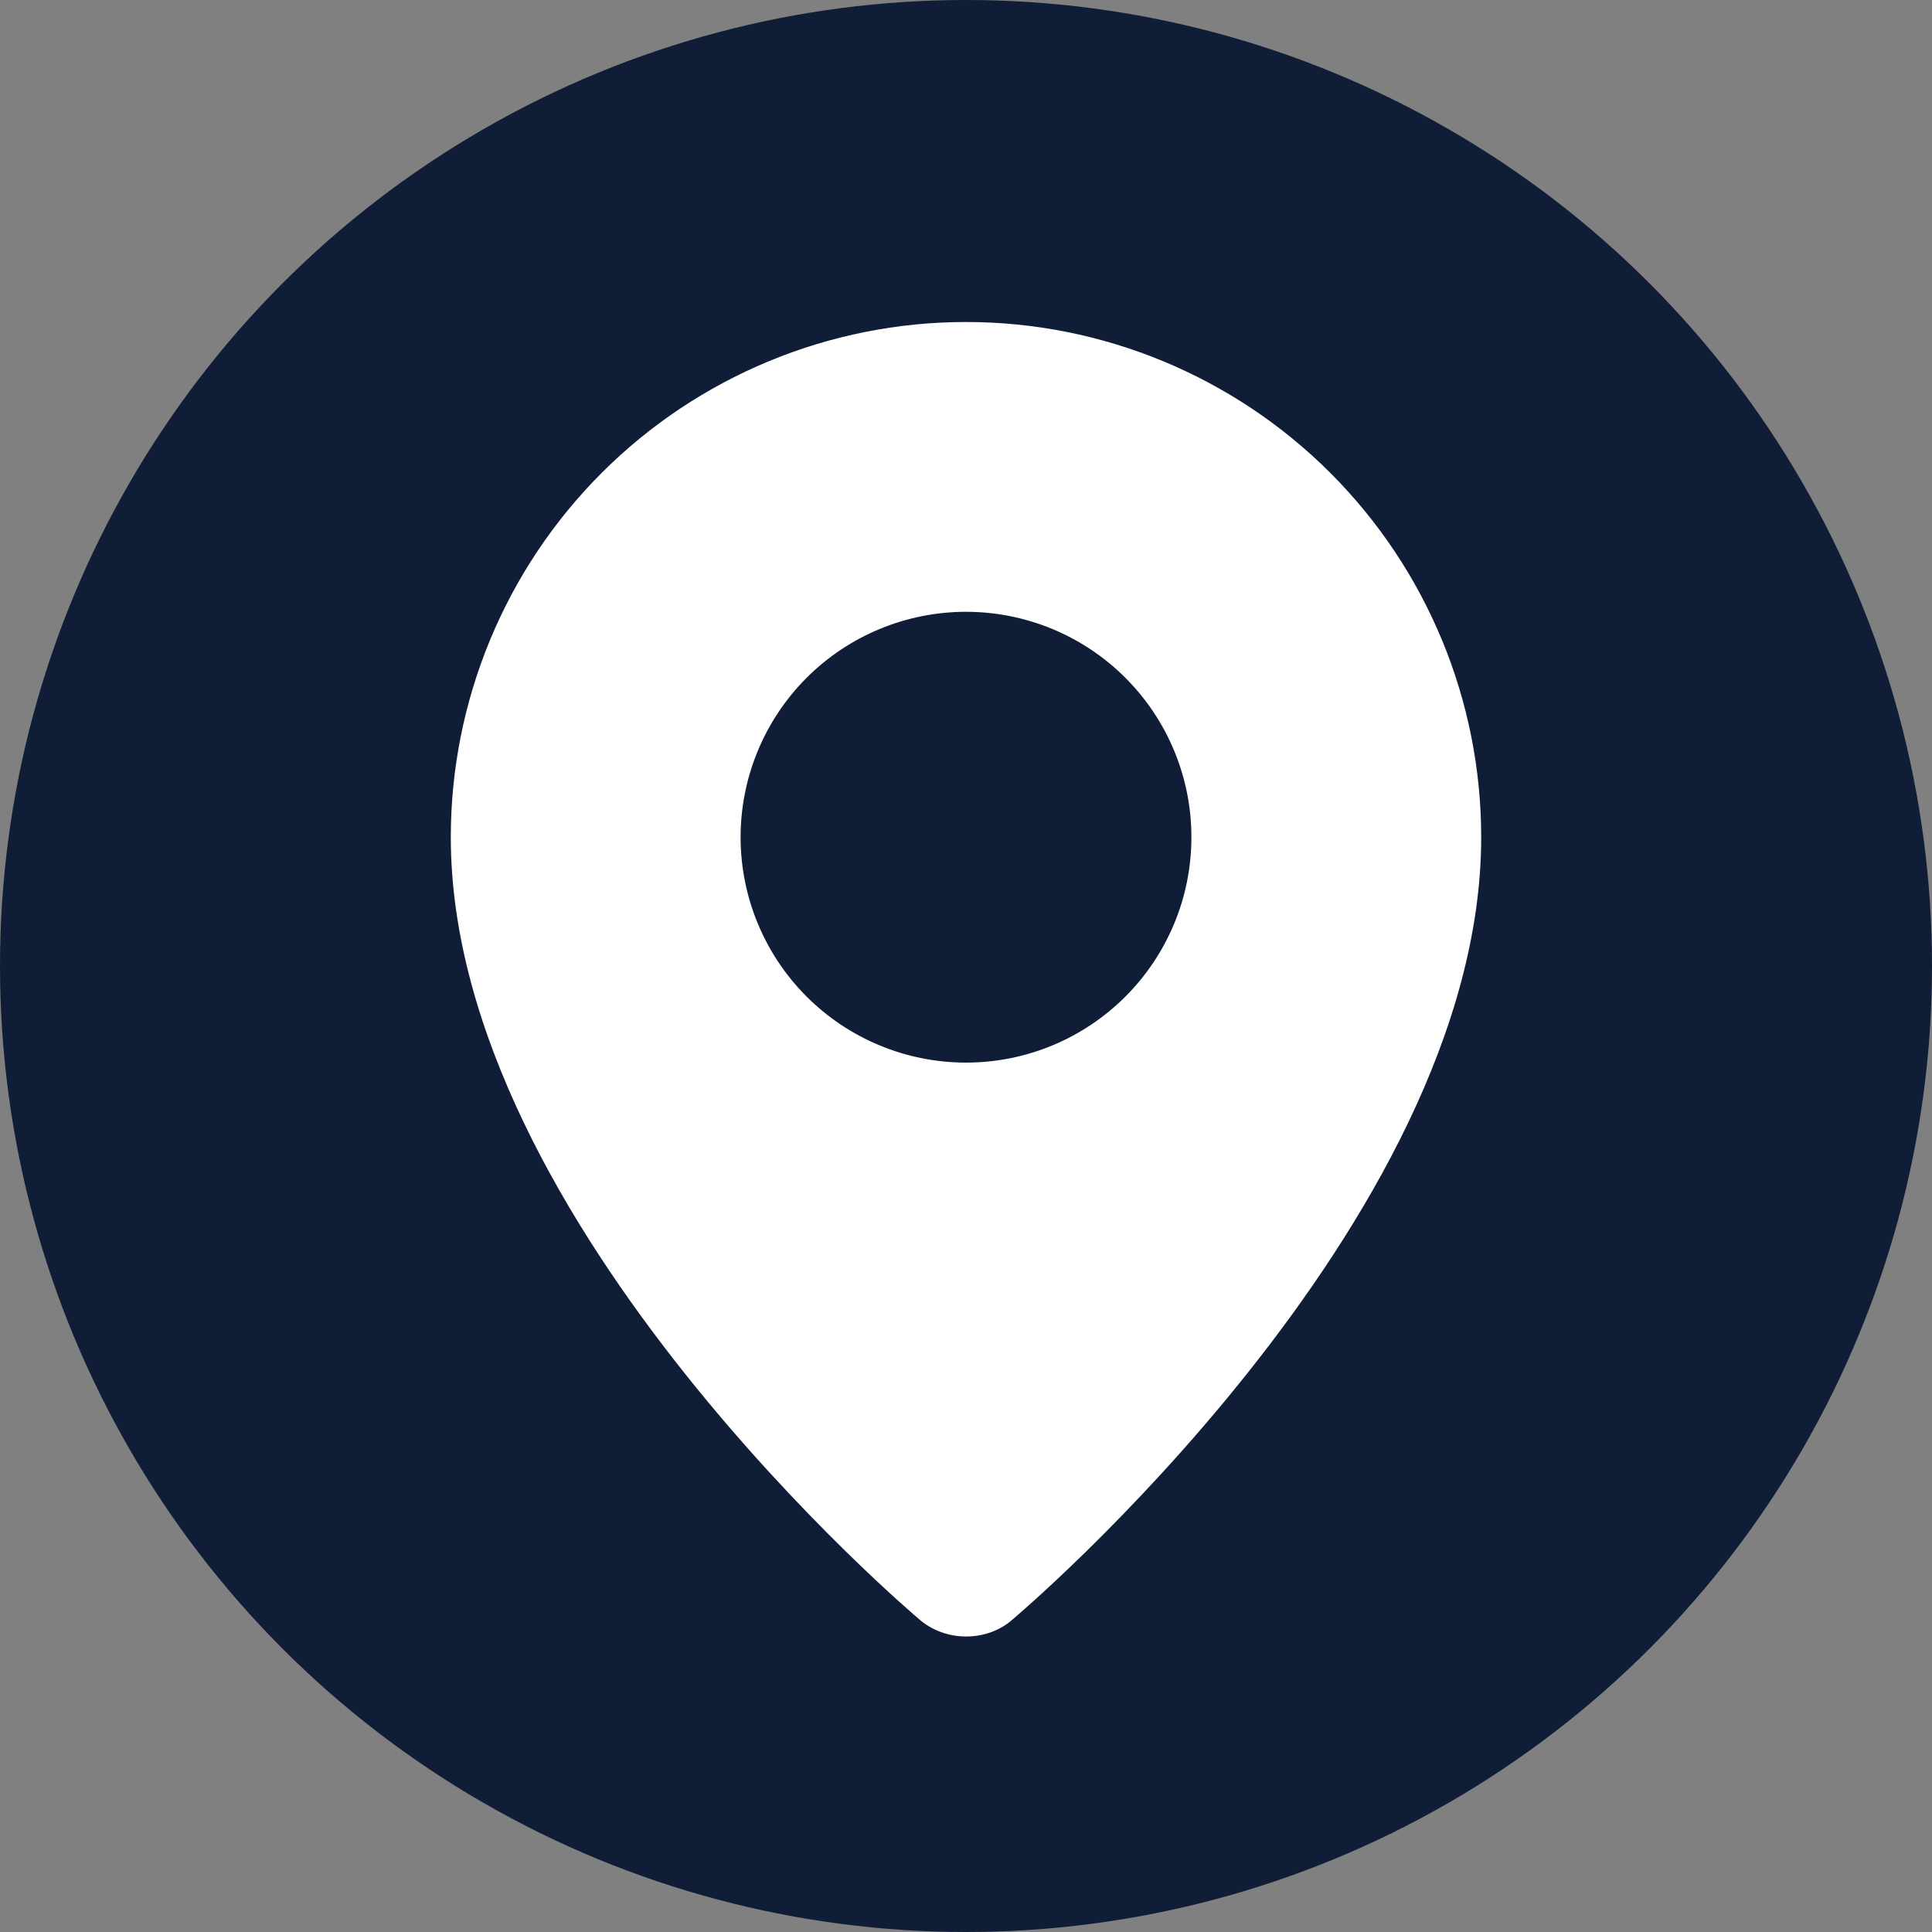 <?xml version="1.0" encoding="UTF-8"?> <svg xmlns="http://www.w3.org/2000/svg" width="30" height="30" viewBox="0 0 30 30" fill="none"><rect x="0" y="0" width="30" height="30" fill="#808080" stroke="none"/><circle cx="15" cy="15" r="15" fill="#0F1D37"></circle><path fill-rule="evenodd" clip-rule="evenodd" d="M14.262 25.134C14.262 25.134 7 19.018 7 13C7 10.878 7.843 8.843 9.343 7.343C10.843 5.843 12.878 5 15 5C17.122 5 19.157 5.843 20.657 7.343C22.157 8.843 23 10.878 23 13C23 19.018 15.738 25.134 15.738 25.134C15.334 25.506 14.669 25.502 14.262 25.134ZM15 16.5C15.46 16.5 15.915 16.41 16.339 16.234C16.764 16.058 17.15 15.8 17.475 15.475C17.8 15.15 18.058 14.764 18.234 14.339C18.41 13.915 18.5 13.46 18.5 13C18.5 12.54 18.41 12.085 18.234 11.661C18.058 11.236 17.8 10.85 17.475 10.525C17.15 10.2 16.764 9.942 16.339 9.766C15.915 9.591 15.46 9.5 15 9.5C14.072 9.5 13.181 9.869 12.525 10.525C11.869 11.181 11.5 12.072 11.5 13C11.5 13.928 11.869 14.819 12.525 15.475C13.181 16.131 14.072 16.5 15 16.5Z" fill="white"></path></svg> 